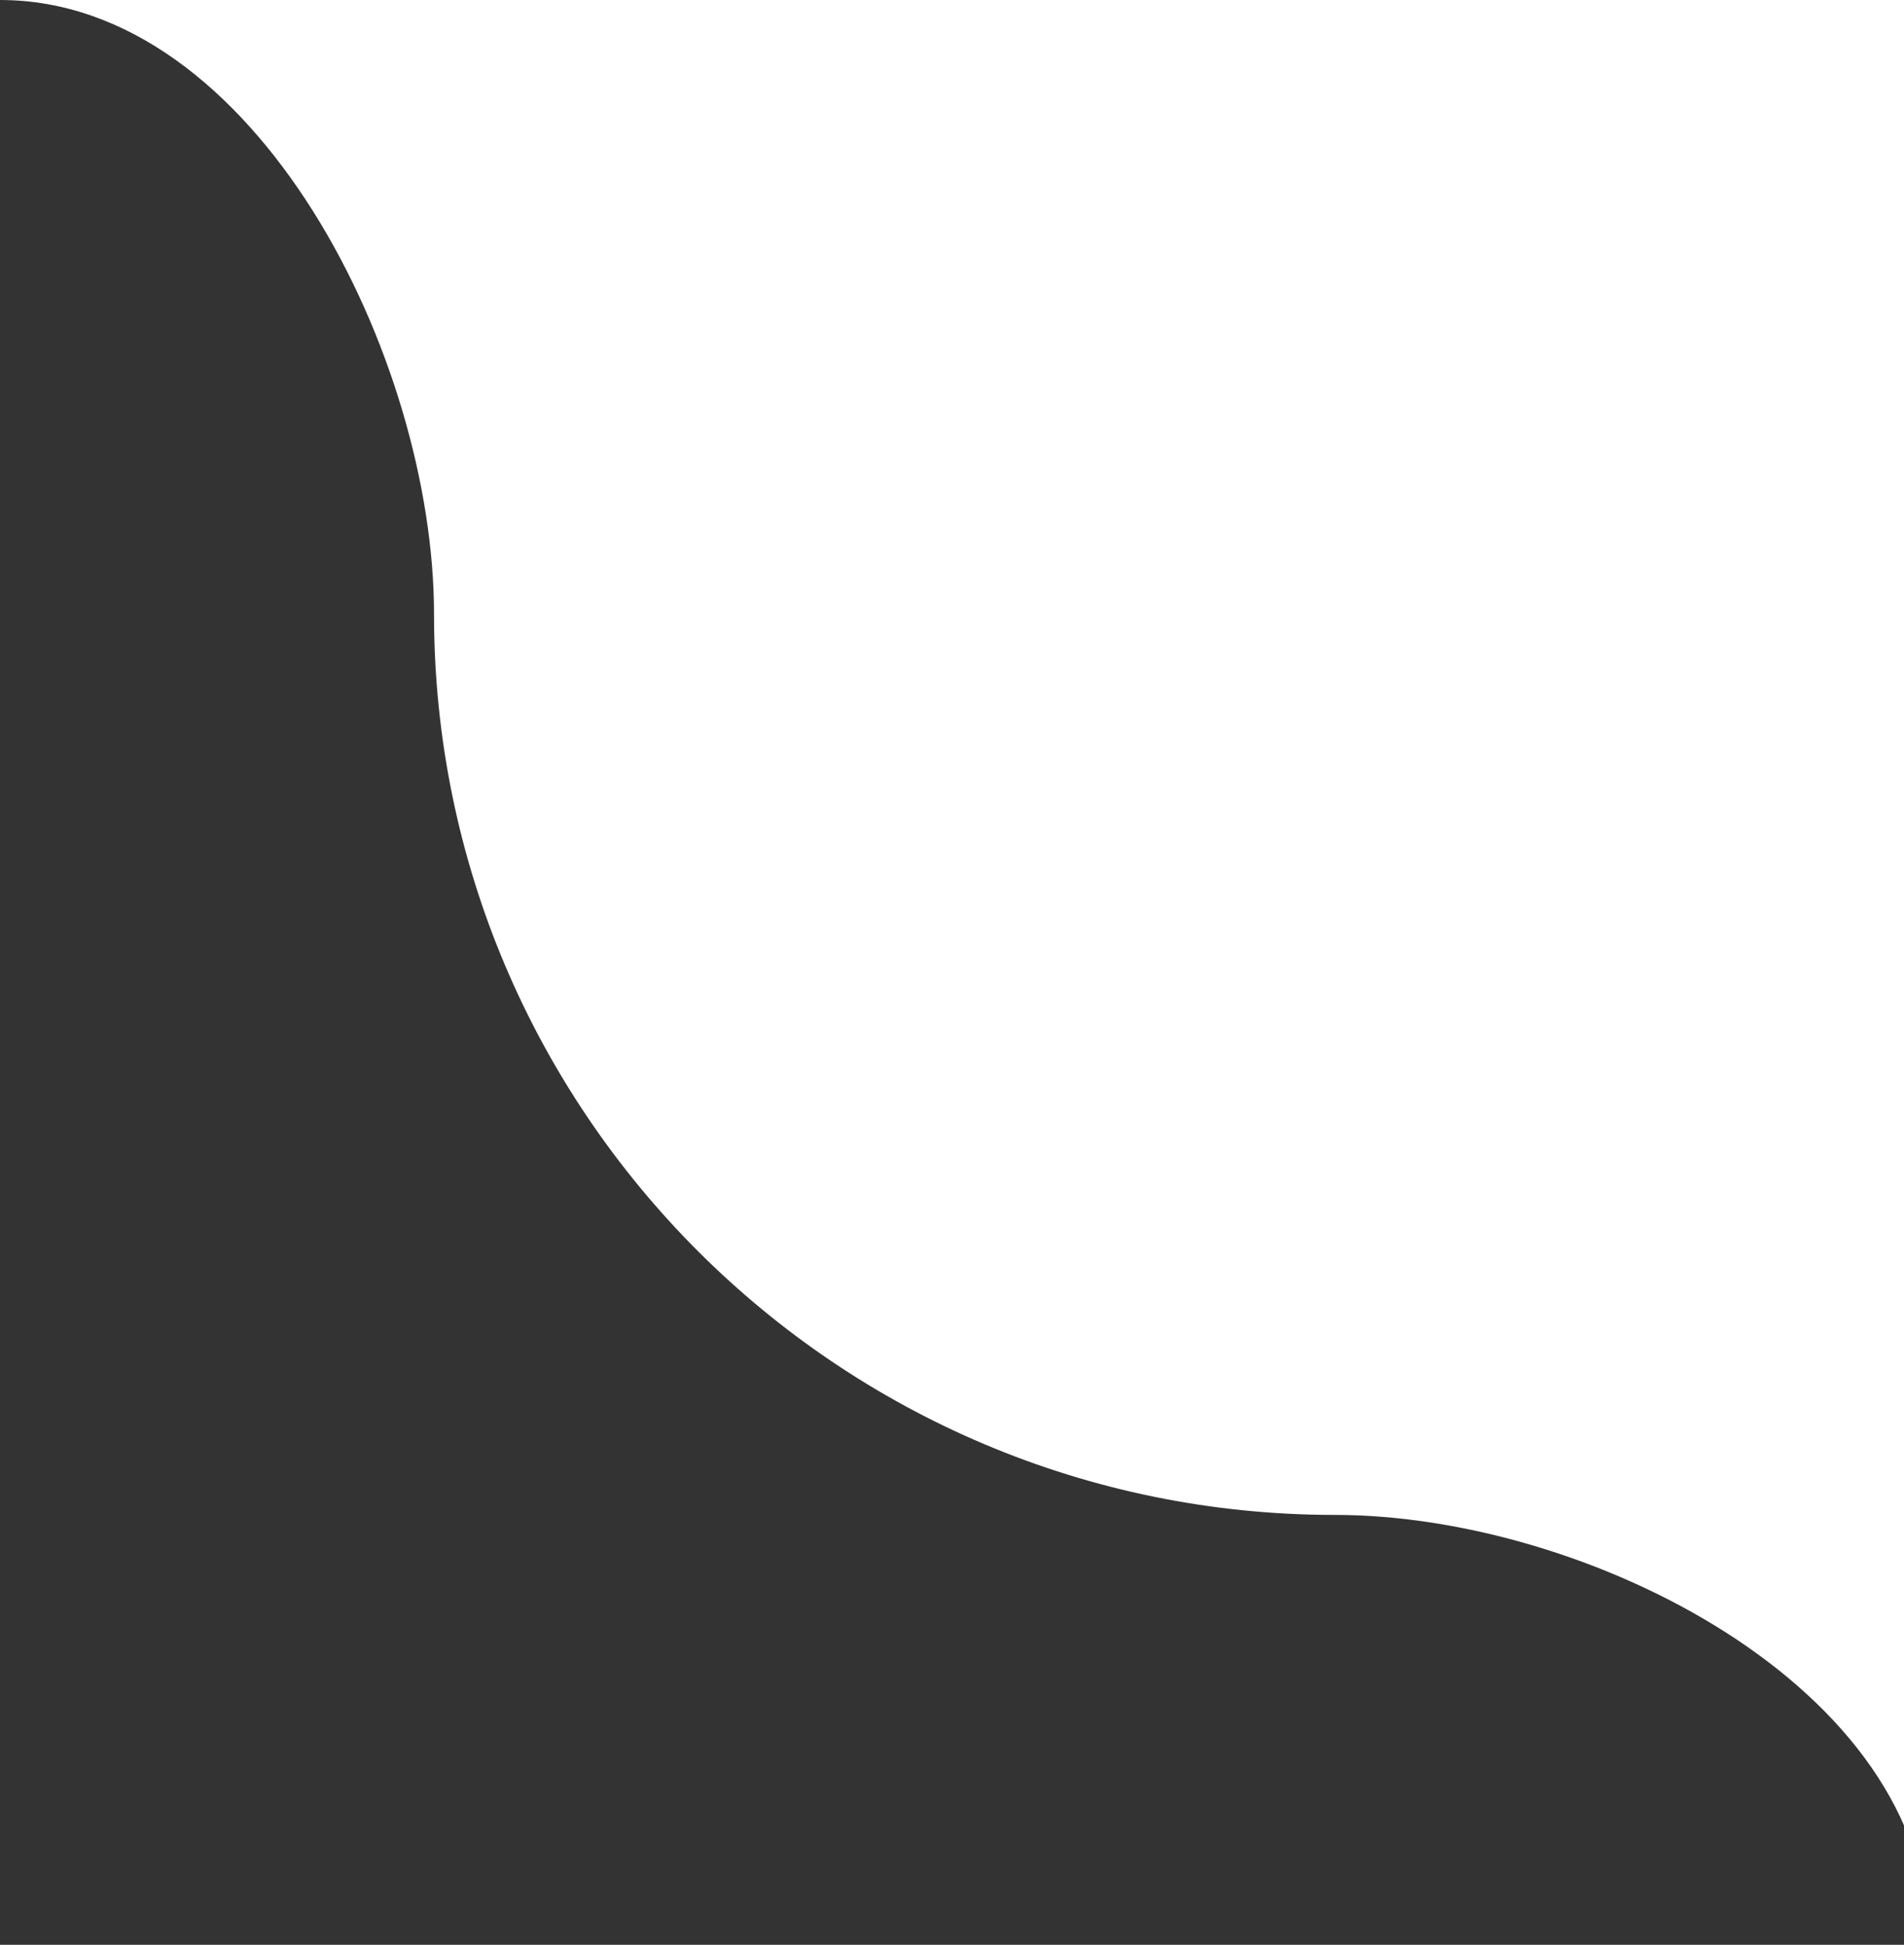 <svg xmlns="http://www.w3.org/2000/svg" id="Layer_1" data-name="Layer 1" viewBox="0 0 93 95"><rect x="0" y="0" width="93" height="95" fill="#333333" stroke="none"/><defs><style>      .cls-1 {      fill: #fff;      fill-rule: evenodd;      strokeWidth: 0px;      }    </style></defs><path class="cls-1" d="M65.2,74c12.3,0,29,8.4,29,20.8V0H0c12.5,0,21.2,17.5,21.2,30,0,24.3,19.7,44,44,44Z"></path></svg>